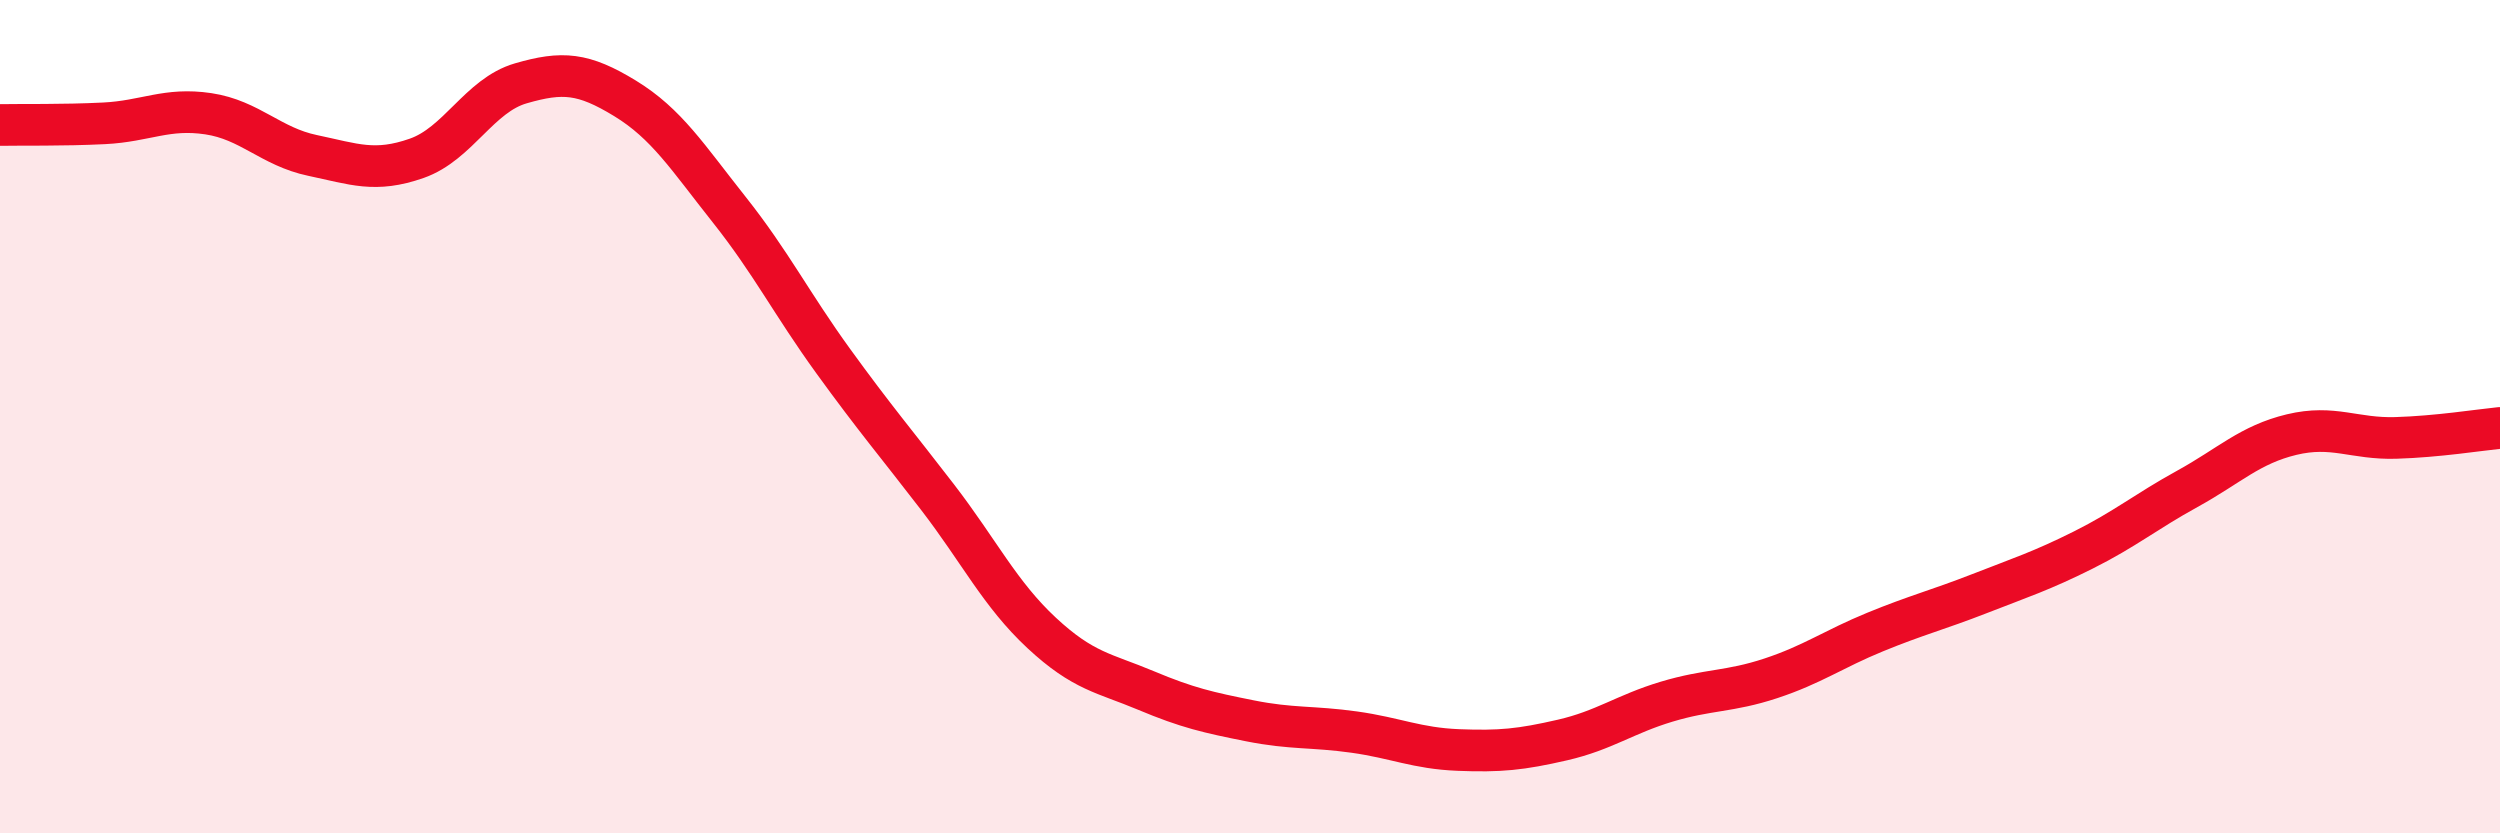 
    <svg width="60" height="20" viewBox="0 0 60 20" xmlns="http://www.w3.org/2000/svg">
      <path
        d="M 0,3 C 0.5,2.99 1.5,3.01 2.5,2.96 C 3.5,2.91 4,2.58 5,2.73 C 6,2.88 6.5,3.52 7.5,3.73 C 8.5,3.94 9,4.15 10,3.8 C 11,3.45 11.5,2.29 12.5,2 C 13.5,1.71 14,1.75 15,2.36 C 16,2.97 16.5,3.77 17.5,5.03 C 18.5,6.29 19,7.29 20,8.67 C 21,10.05 21.5,10.63 22.5,11.93 C 23.5,13.23 24,14.26 25,15.19 C 26,16.12 26.5,16.15 27.5,16.57 C 28.5,16.99 29,17.1 30,17.3 C 31,17.5 31.5,17.43 32.5,17.57 C 33.5,17.71 34,17.96 35,18 C 36,18.04 36.5,17.99 37.5,17.76 C 38.5,17.53 39,17.14 40,16.84 C 41,16.54 41.5,16.61 42.5,16.28 C 43.5,15.95 44,15.58 45,15.17 C 46,14.76 46.5,14.64 47.5,14.25 C 48.5,13.86 49,13.7 50,13.2 C 51,12.7 51.5,12.28 52.5,11.73 C 53.5,11.18 54,10.67 55,10.43 C 56,10.19 56.5,10.54 57.5,10.51 C 58.5,10.48 59.5,10.32 60,10.27L60 20L0 20Z"
        fill="#EB0A25"
        opacity="0.1"
        stroke-linecap="round"
        stroke-linejoin="round"
      />
      <path
        d="M 0,3 C 0.5,2.99 1.5,3.01 2.5,2.96 C 3.5,2.91 4,2.58 5,2.73 C 6,2.88 6.5,3.52 7.5,3.73 C 8.5,3.94 9,4.15 10,3.8 C 11,3.45 11.5,2.29 12.5,2 C 13.5,1.71 14,1.75 15,2.36 C 16,2.97 16.5,3.77 17.5,5.03 C 18.5,6.29 19,7.29 20,8.67 C 21,10.05 21.5,10.63 22.5,11.93 C 23.5,13.23 24,14.26 25,15.19 C 26,16.12 26.5,16.15 27.5,16.57 C 28.5,16.99 29,17.1 30,17.3 C 31,17.5 31.5,17.43 32.5,17.57 C 33.5,17.71 34,17.96 35,18 C 36,18.04 36.5,17.99 37.5,17.76 C 38.5,17.53 39,17.14 40,16.84 C 41,16.54 41.5,16.61 42.5,16.28 C 43.5,15.95 44,15.58 45,15.17 C 46,14.76 46.5,14.64 47.5,14.25 C 48.5,13.86 49,13.7 50,13.2 C 51,12.7 51.5,12.28 52.5,11.73 C 53.5,11.18 54,10.67 55,10.43 C 56,10.19 56.5,10.54 57.5,10.51 C 58.5,10.48 59.5,10.32 60,10.27"
        stroke="#EB0A25"
        stroke-width="1"
        fill="none"
        stroke-linecap="round"
        stroke-linejoin="round"
      />
    </svg>
  